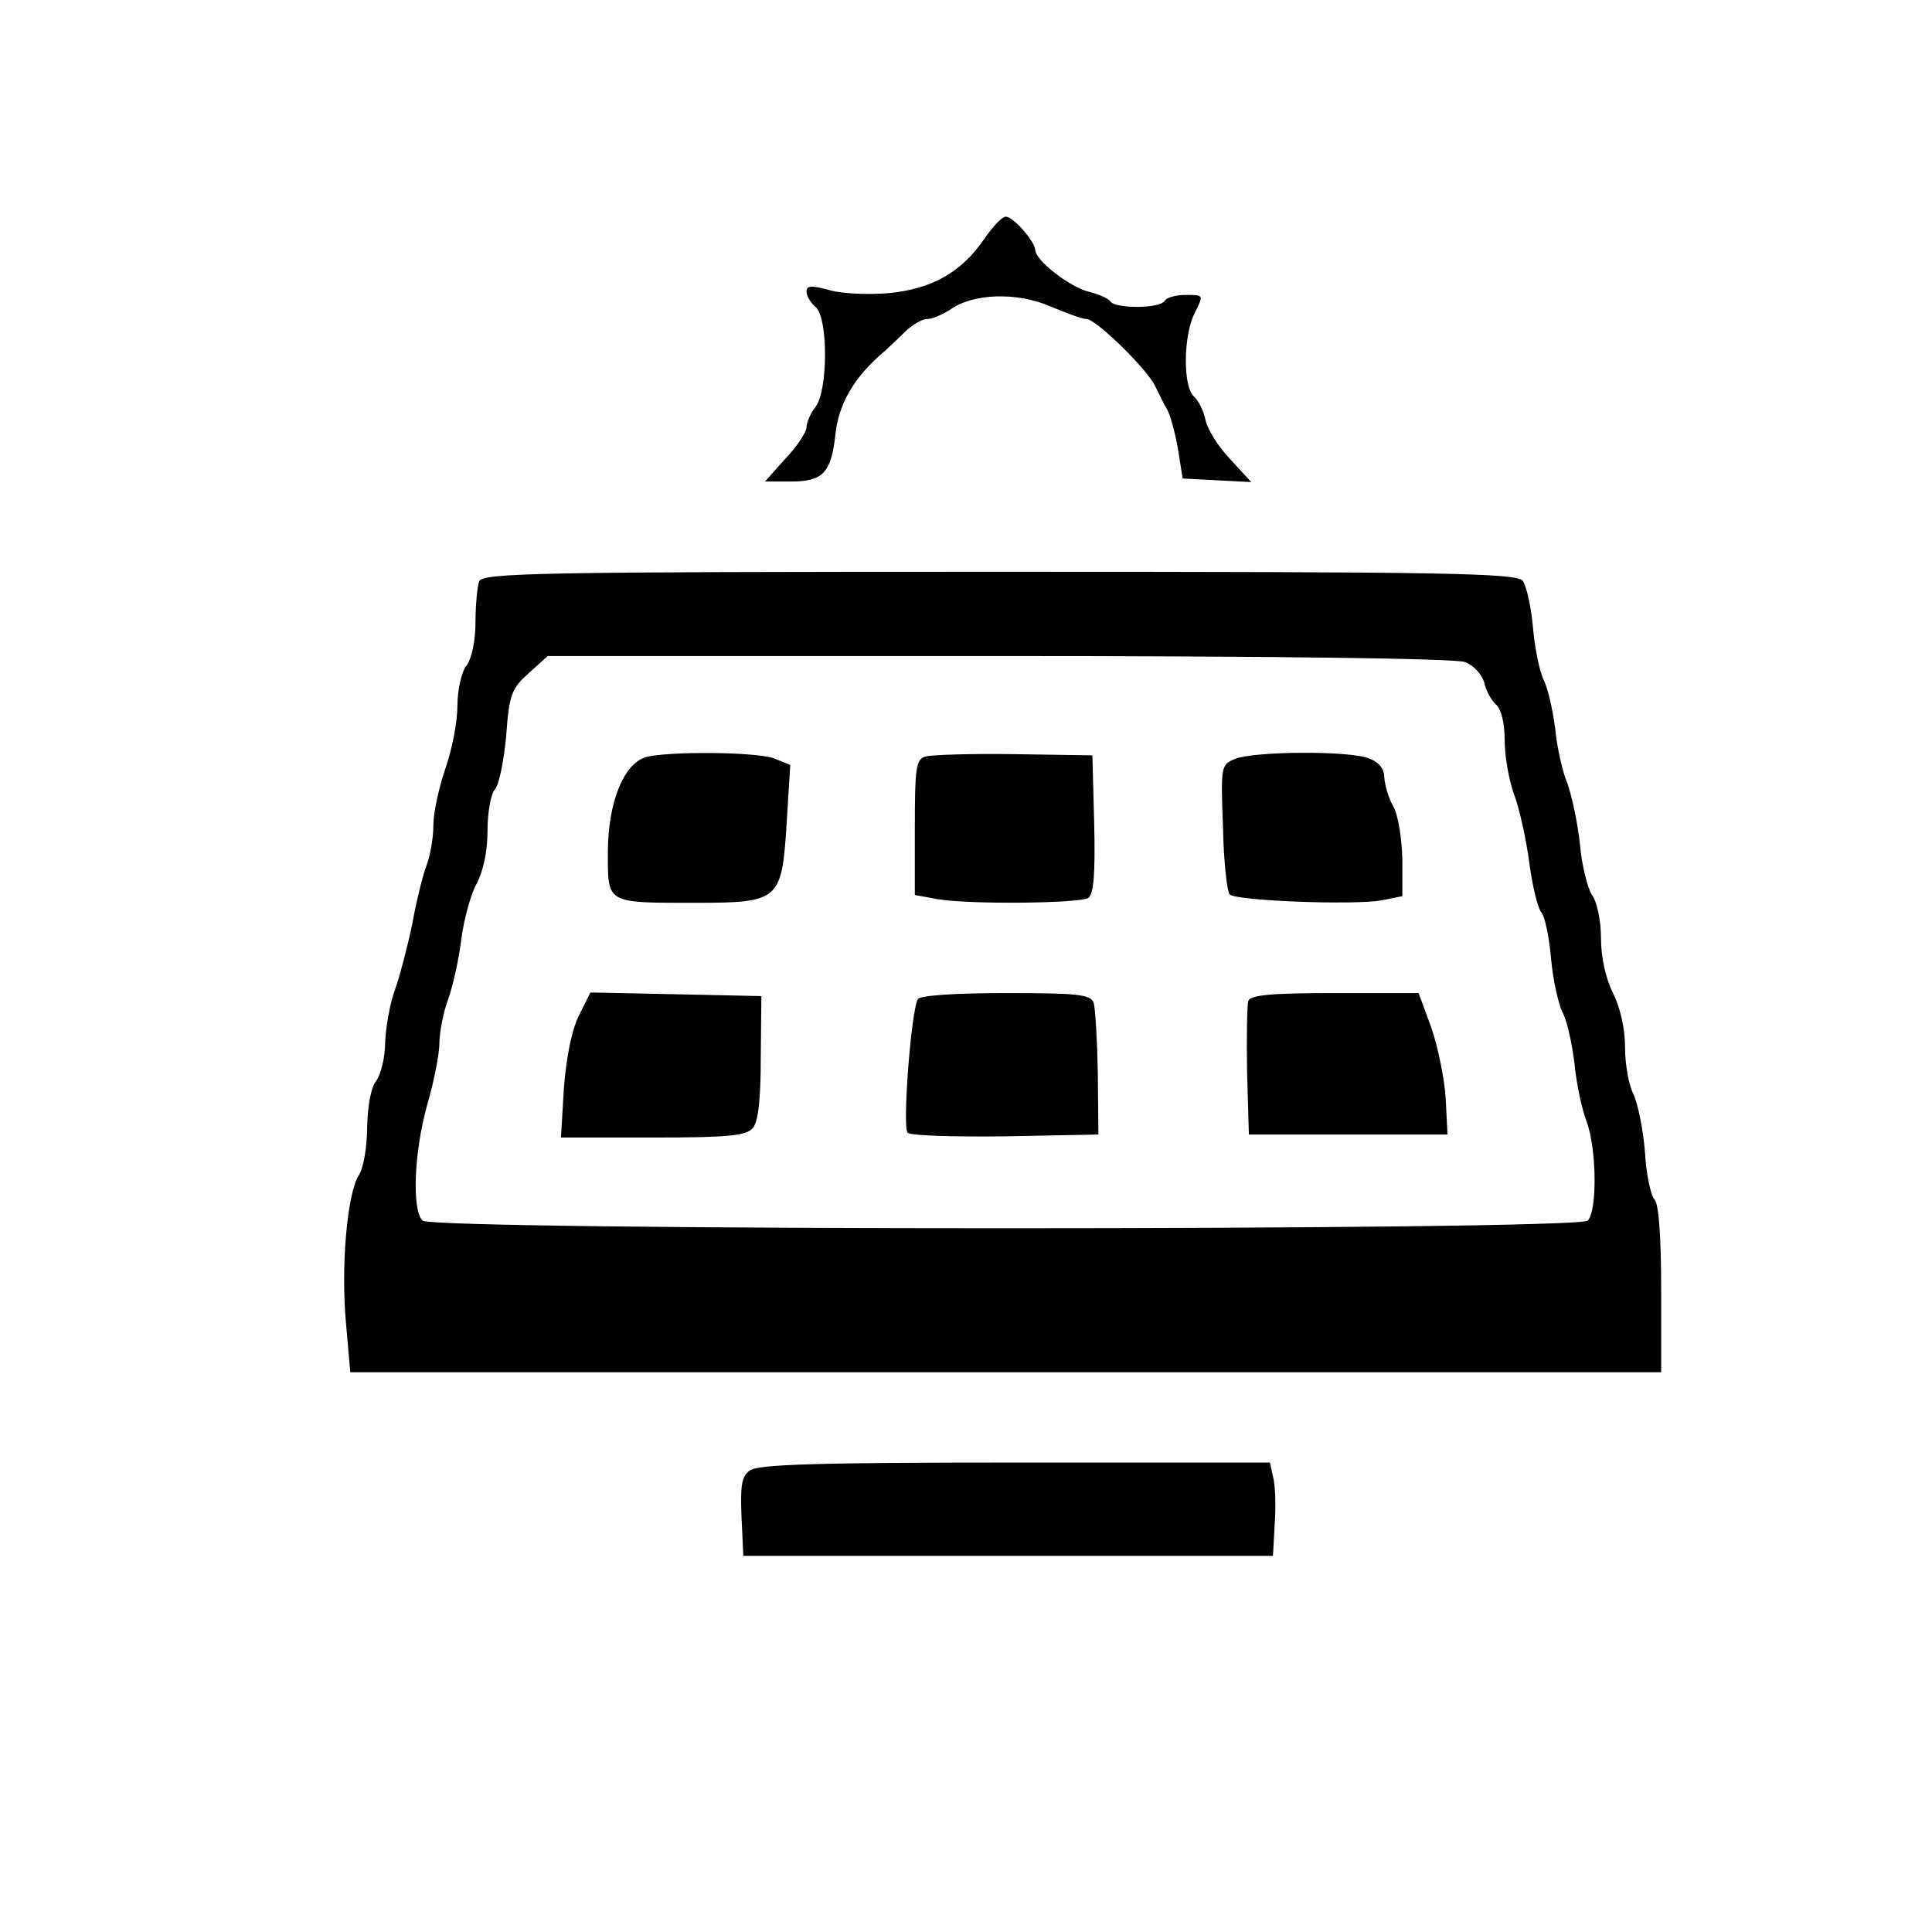 <?xml version="1.0" standalone="no"?>
<!DOCTYPE svg PUBLIC "-//W3C//DTD SVG 20010904//EN"
 "http://www.w3.org/TR/2001/REC-SVG-20010904/DTD/svg10.dtd">
<svg version="1.0" xmlns="http://www.w3.org/2000/svg"
 width="321pt" height="321pt" viewBox="0 0 321 321"
 preserveAspectRatio="xMidYMid meet">
<g transform="translate(0,321) scale(0.1,-0.1)"
fill="#000000" stroke="none">
<path d="M1636 2814 c-38 -56 -87 -84 -159 -91 -34 -3 -79 -1 -99 5 -30 8 -38
8 -38 -3 0 -7 7 -18 15 -25 21 -17 21 -139 0 -166 -8 -10 -15 -26 -15 -34 0
-8 -16 -32 -35 -52 l-34 -38 43 0 c53 0 67 14 74 78 5 48 28 90 72 130 14 12
34 31 45 42 12 11 27 20 36 20 8 0 24 7 37 15 38 28 112 30 167 6 26 -11 53
-21 60 -21 16 0 103 -85 115 -113 6 -12 14 -29 19 -37 5 -8 13 -37 18 -65 l8
-50 57 -3 57 -3 -35 38 c-20 21 -38 50 -41 65 -3 15 -12 33 -19 39 -19 16 -18
102 1 139 15 30 15 30 -14 30 -16 0 -33 -4 -36 -10 -8 -13 -82 -13 -90 -1 -3
5 -19 12 -35 16 -31 7 -90 52 -90 70 -1 14 -36 55 -49 55 -6 0 -21 -16 -35
-36z"/>
<path d="M796 2244 c-3 -9 -6 -39 -6 -68 0 -30 -6 -60 -15 -72 -8 -10 -15 -40
-15 -67 0 -26 -9 -73 -20 -104 -11 -32 -20 -74 -20 -95 0 -20 -5 -49 -11 -65
-6 -15 -17 -59 -24 -98 -8 -38 -21 -88 -29 -110 -8 -22 -15 -61 -16 -86 0 -25
-7 -54 -15 -65 -9 -11 -14 -42 -15 -77 0 -32 -6 -68 -14 -80 -19 -30 -30 -151
-21 -247 l7 -80 1089 0 1089 0 0 138 c0 88 -4 142 -11 149 -6 6 -14 42 -16 80
-3 37 -12 80 -19 95 -8 15 -14 50 -14 78 0 31 -8 66 -20 90 -12 24 -20 59 -20
92 0 29 -7 61 -15 71 -7 11 -17 49 -20 85 -4 37 -14 82 -21 101 -8 19 -17 59
-20 90 -4 31 -12 67 -19 81 -7 14 -15 53 -18 88 -3 34 -11 69 -17 77 -11 13
-130 15 -870 15 -773 0 -858 -2 -864 -16z m1638 -134 c14 -5 28 -20 32 -34 3
-14 12 -30 20 -37 8 -7 14 -30 14 -59 0 -26 7 -67 16 -91 9 -24 20 -75 25
-113 5 -38 14 -75 20 -82 6 -7 13 -42 16 -76 3 -35 12 -75 19 -90 8 -14 16
-53 20 -85 3 -32 12 -75 20 -96 17 -46 18 -149 2 -165 -17 -17 -1919 -17
-1936 0 -18 18 -14 115 8 193 11 38 20 84 20 101 0 17 6 50 14 72 8 22 18 66
22 98 4 33 15 75 25 94 12 22 19 55 19 90 0 31 6 62 12 68 7 7 15 47 19 89 5
70 9 79 38 105 l31 28 750 0 c456 0 759 -4 774 -10z"/>
<path d="M1073 1952 c-37 -11 -63 -76 -63 -158 0 -86 -4 -84 146 -84 139 0
143 4 151 132 l6 97 -27 11 c-30 11 -177 12 -213 2z"/>
<path d="M1538 1953 c-16 -4 -18 -18 -18 -117 l0 -113 38 -7 c54 -9 235 -7
250 2 9 6 12 38 10 123 l-3 114 -130 2 c-71 1 -138 -1 -147 -4z"/>
<path d="M2052 1949 c-23 -9 -24 -12 -20 -113 1 -58 7 -108 11 -112 11 -11
207 -18 252 -10 l35 7 0 62 c-1 35 -7 73 -15 87 -8 14 -14 35 -15 48 0 15 -9
26 -26 32 -32 13 -191 12 -222 -1z"/>
<path d="M962 1523 c-12 -24 -21 -69 -25 -120 l-5 -83 153 0 c127 0 155 3 166
16 9 11 13 49 13 117 l1 102 -142 3 -142 3 -19 -38z"/>
<path d="M1525 1550 c-11 -18 -26 -213 -17 -222 5 -5 78 -7 163 -6 l154 3 -1
102 c-1 55 -4 108 -7 117 -5 14 -28 16 -146 16 -86 0 -142 -4 -146 -10z"/>
<path d="M2074 1547 c-2 -7 -3 -60 -2 -118 l3 -104 165 0 165 0 -3 60 c-2 33
-13 86 -24 118 l-21 57 -139 0 c-105 0 -140 -3 -144 -13z"/>
<path d="M1246 767 c-14 -10 -16 -25 -14 -77 l3 -65 440 0 440 0 3 54 c2 30 1
65 -3 78 l-5 23 -423 0 c-327 0 -427 -3 -441 -13z"/>
</g>
</svg>
